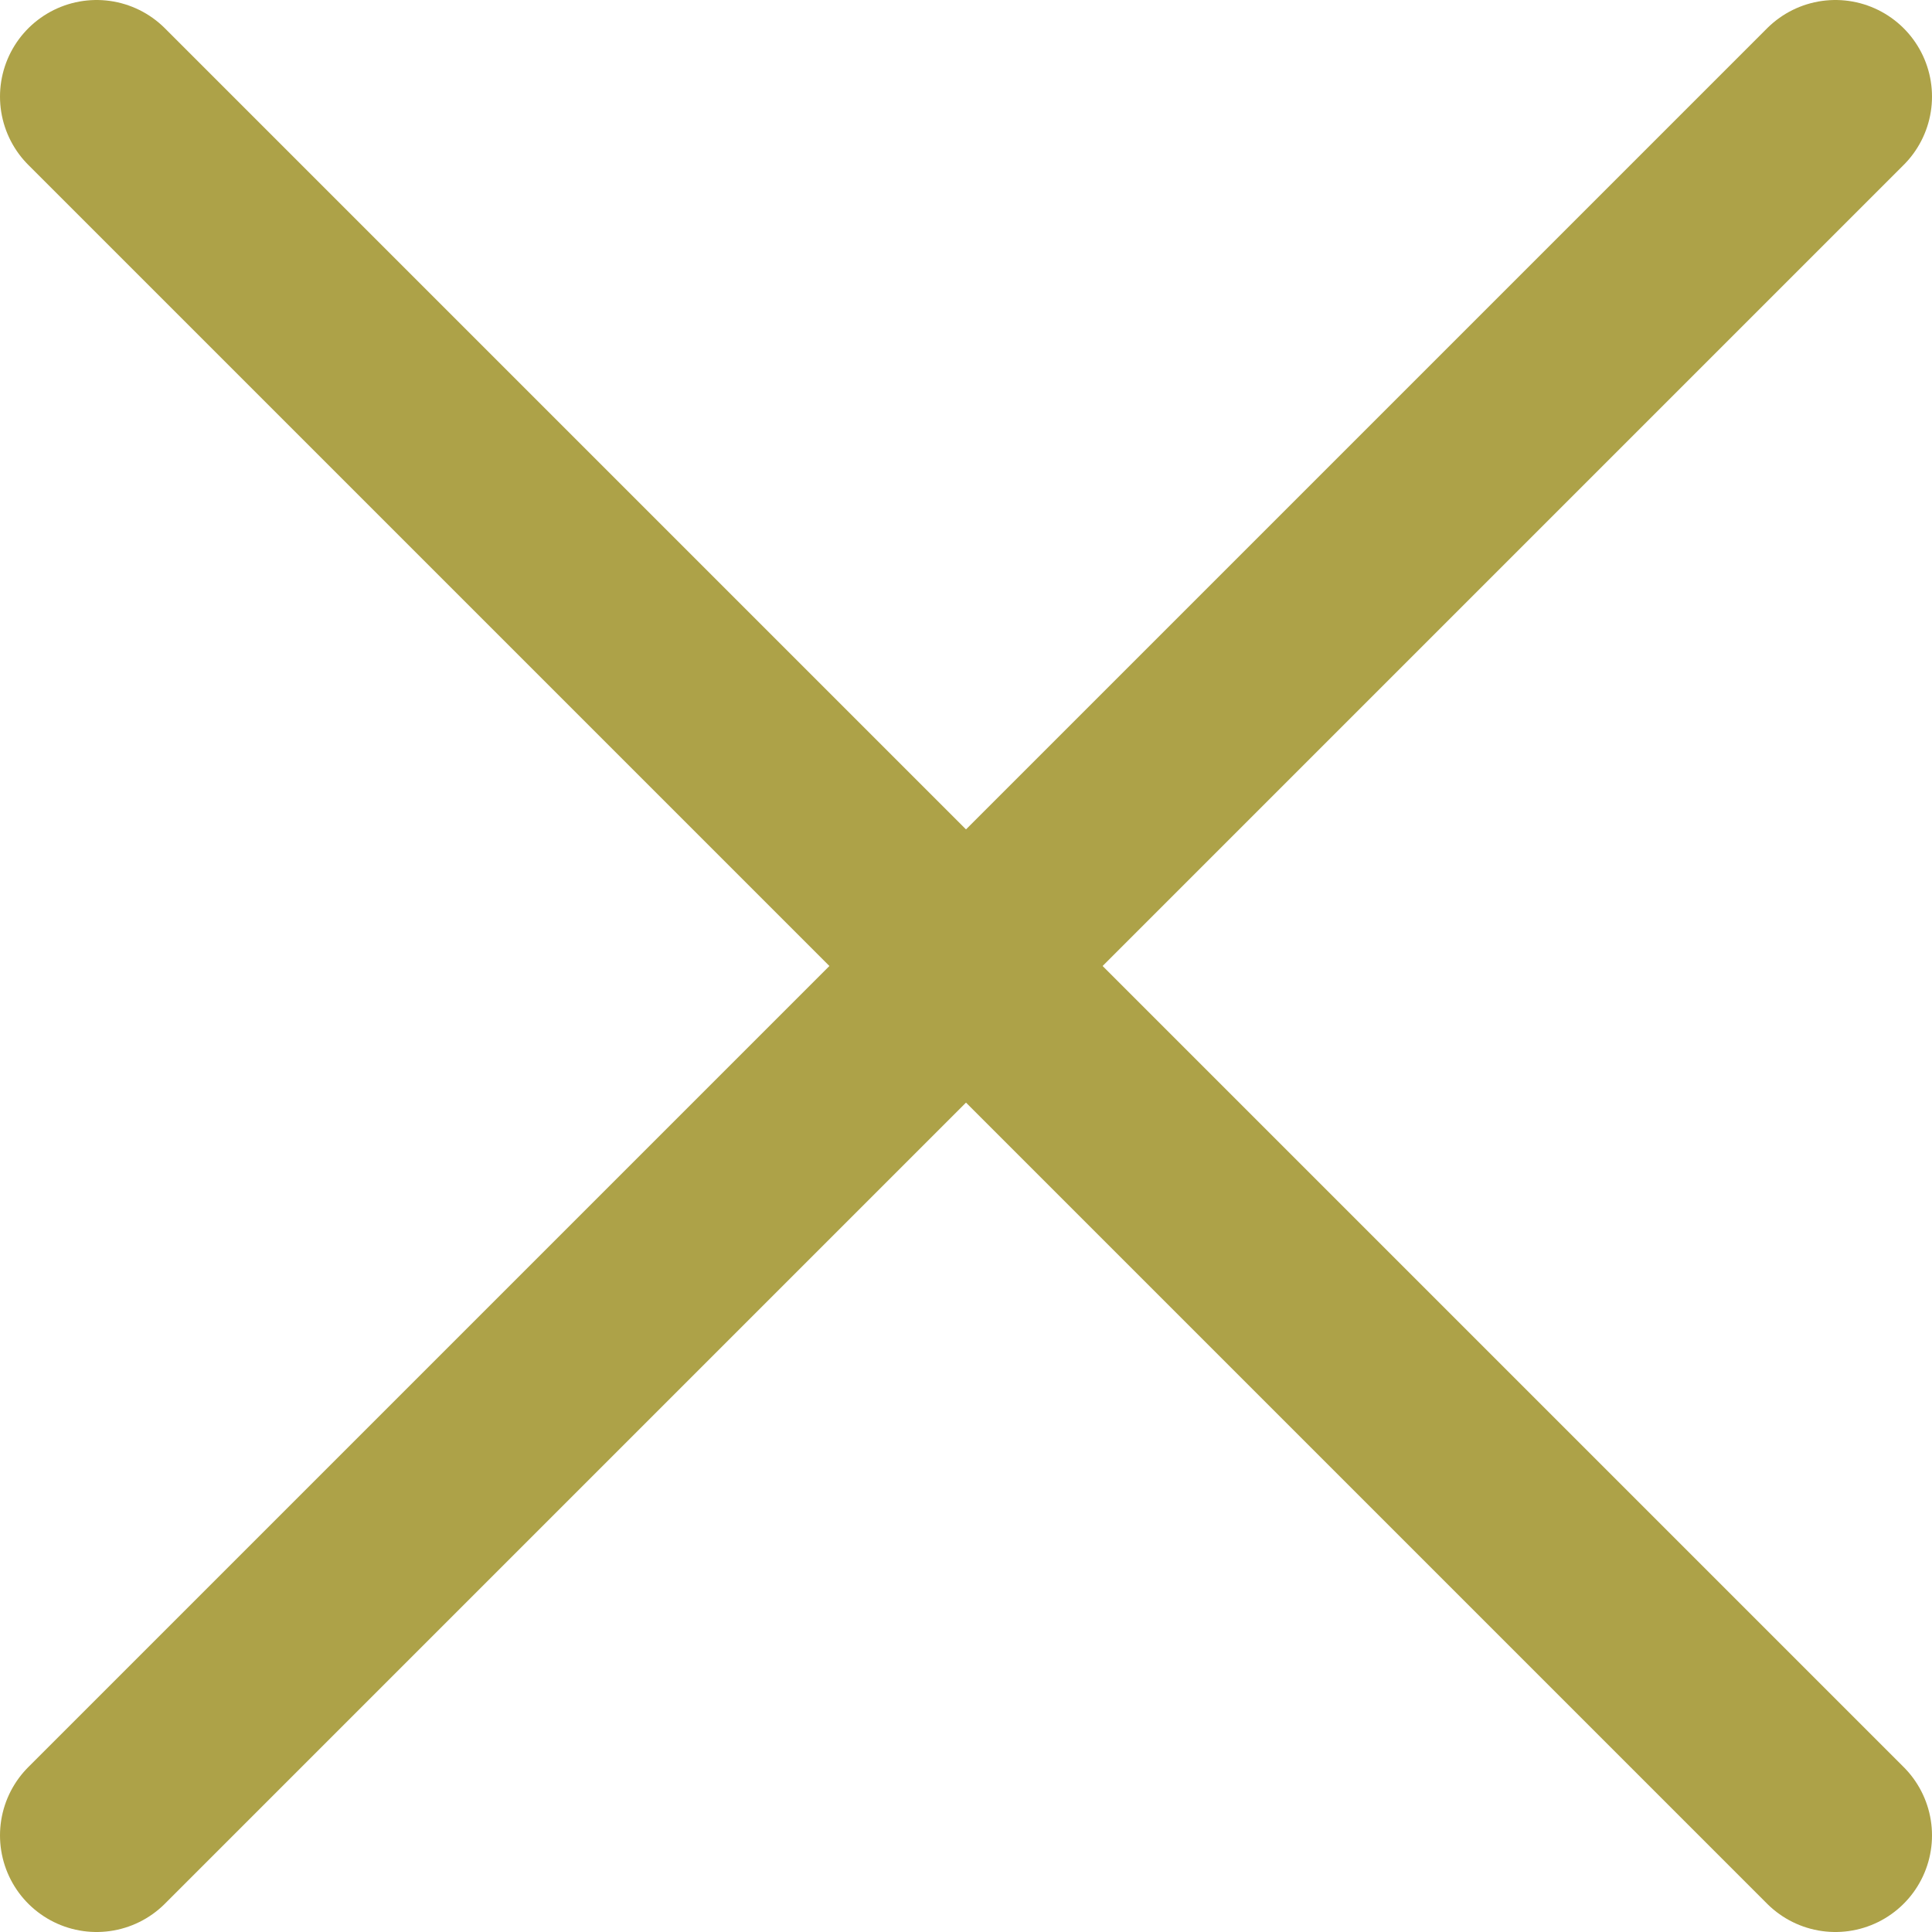 <?xml version="1.0" encoding="UTF-8"?> <svg xmlns="http://www.w3.org/2000/svg" width="20" height="20" viewBox="0 0 20 20" fill="none"><path d="M1 1L19 19" stroke="#ADA248" stroke-width="2" stroke-linecap="round" stroke-linejoin="round"></path><path d="M1 19L19 1" stroke="#ADA248" stroke-width="2" stroke-linecap="round" stroke-linejoin="round"></path></svg> 